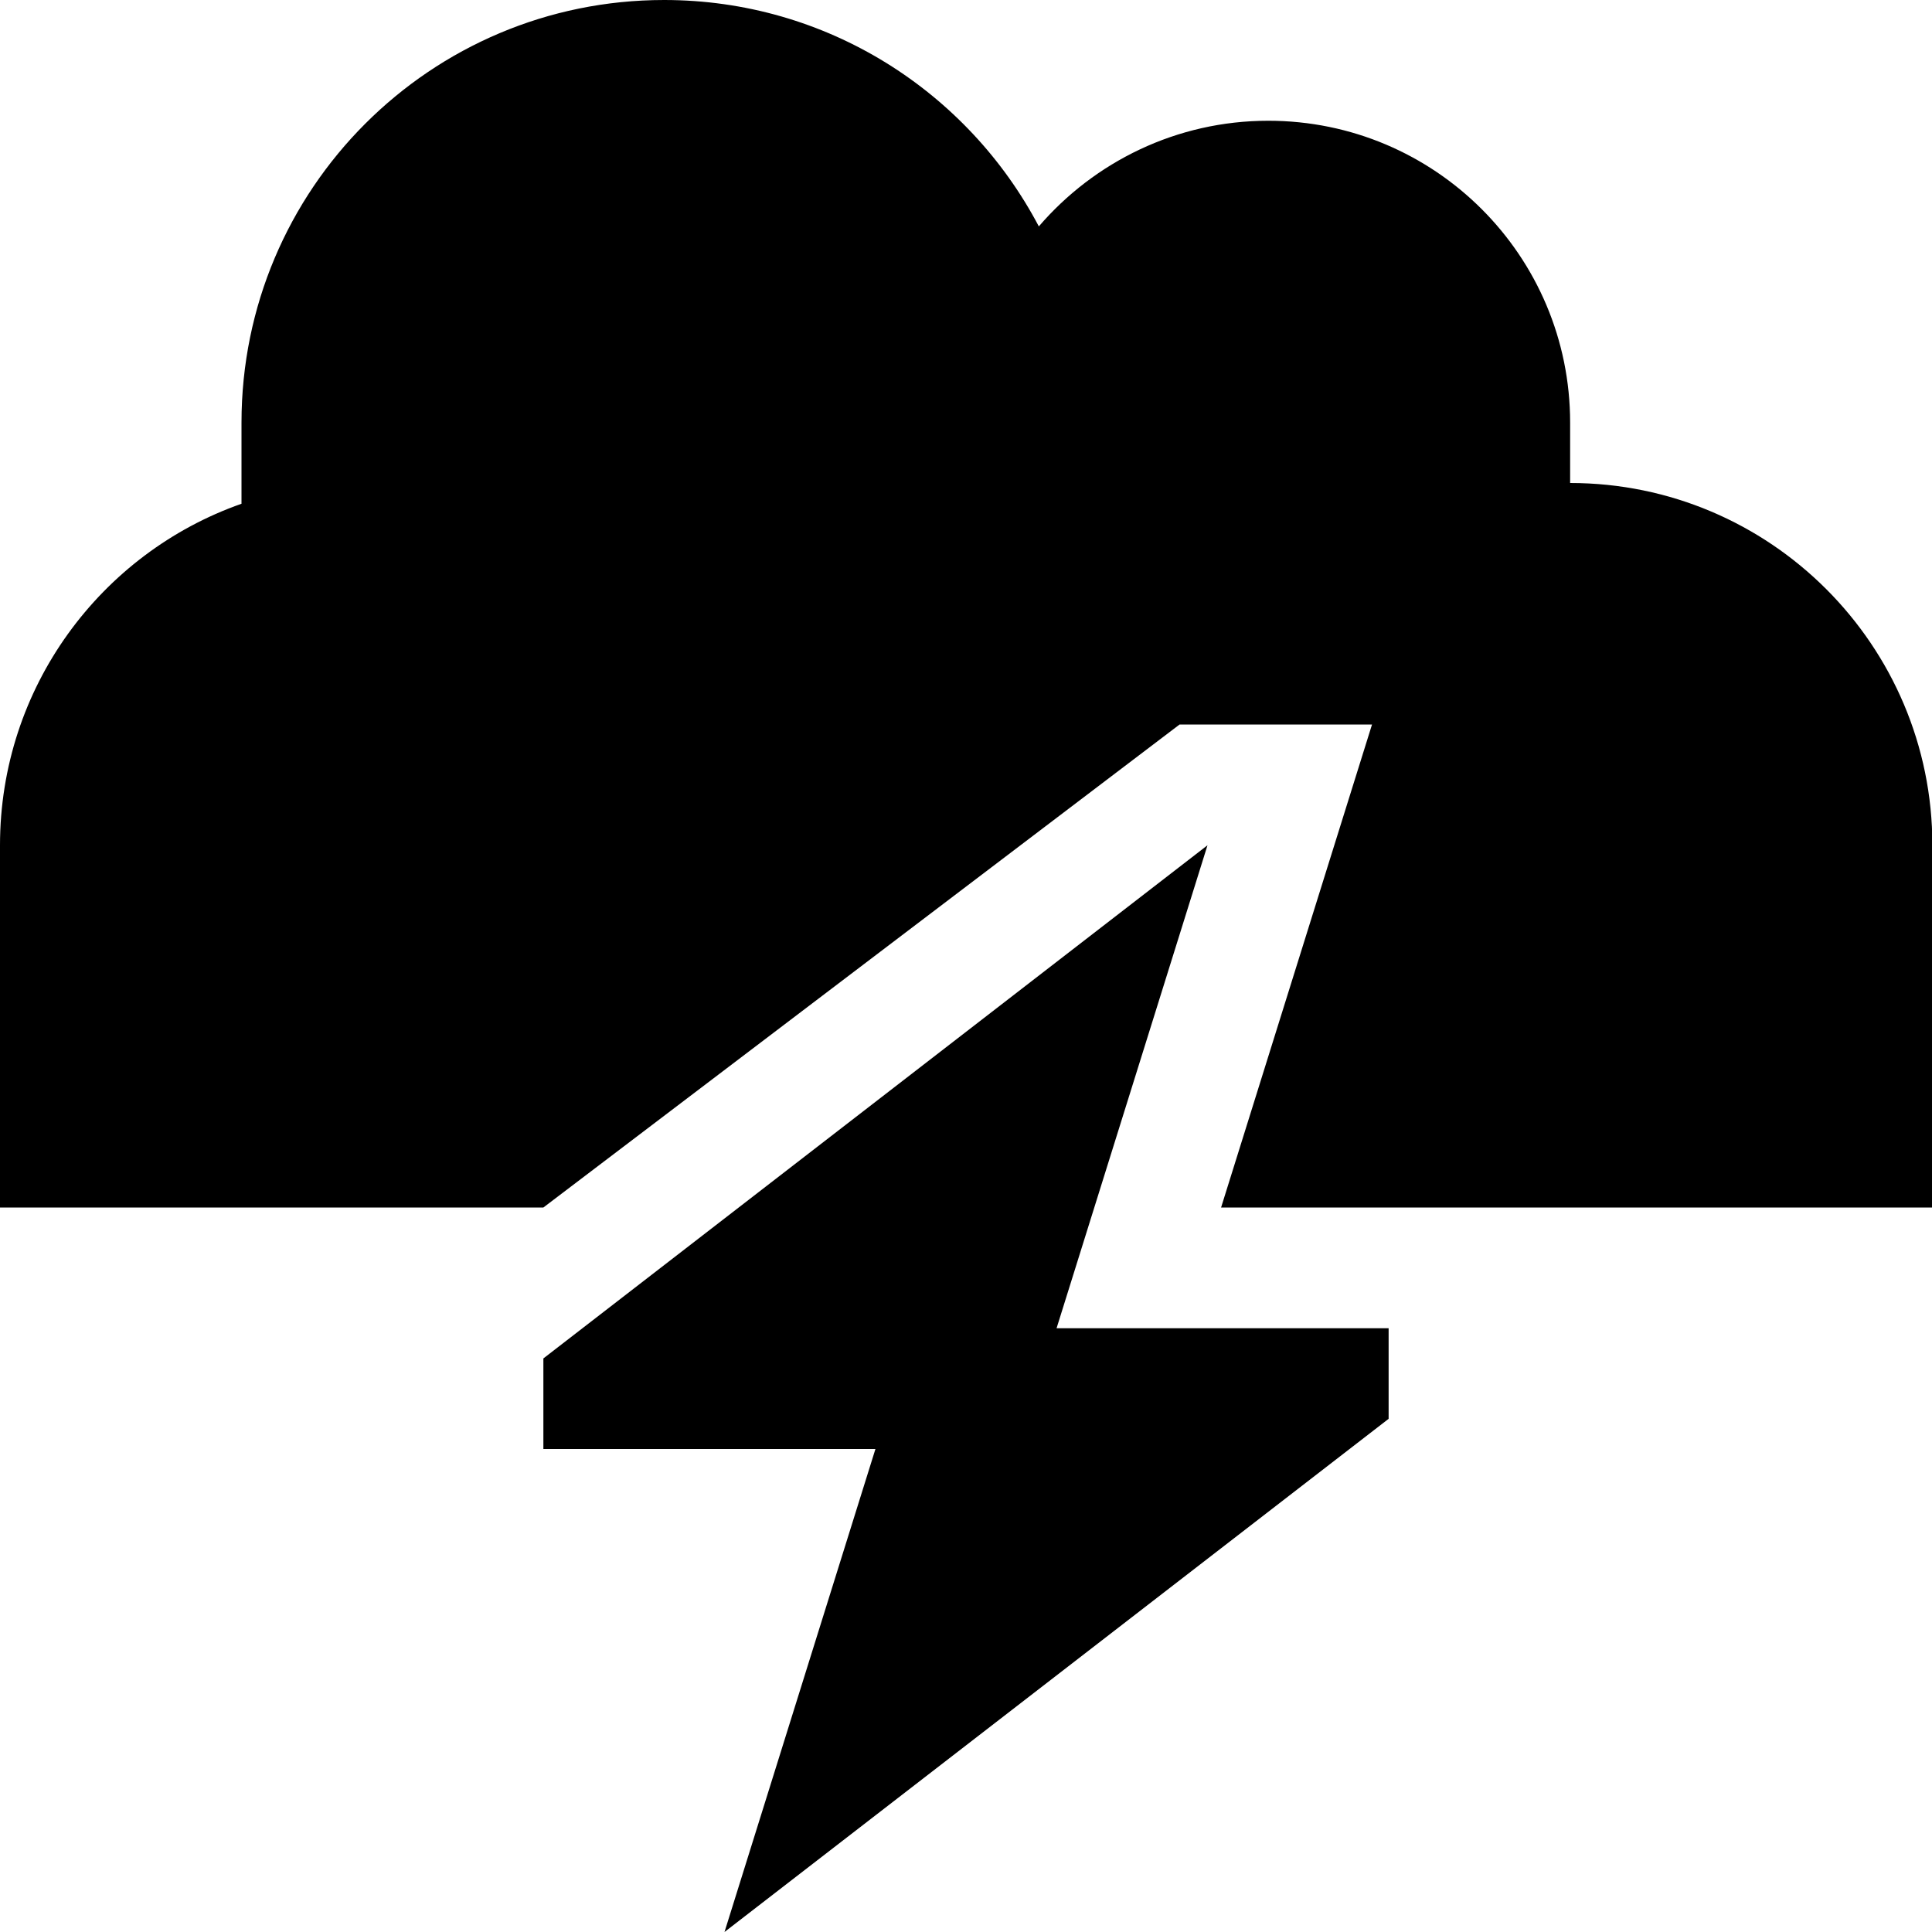 <svg xmlns="http://www.w3.org/2000/svg" viewBox="0 0 512 512"><!--! Font Awesome Pro 6.6.0 by @fontawesome - https://fontawesome.com License - https://fontawesome.com/license (Commercial License) Copyright 2024 Fonticons, Inc. --><path d="M0 320l96 0 48 0L312.6 192l51 0-40 128 76.5 0 16 0 96 0 0-96c0-53-43-96-96-96l0-16c0-44.2-35.8-80-80-80c-24.3 0-46.1 10.9-60.8 28C256.5 24.3 219.1 0 176 0C114.1 0 64 50.1 64 112l0 21.5C26.7 146.6 0 182.2 0 224l0 96zm232 64L192 512 368 376l0-24-88 0 40-128L144 360l0 24 88 0z"/></svg>